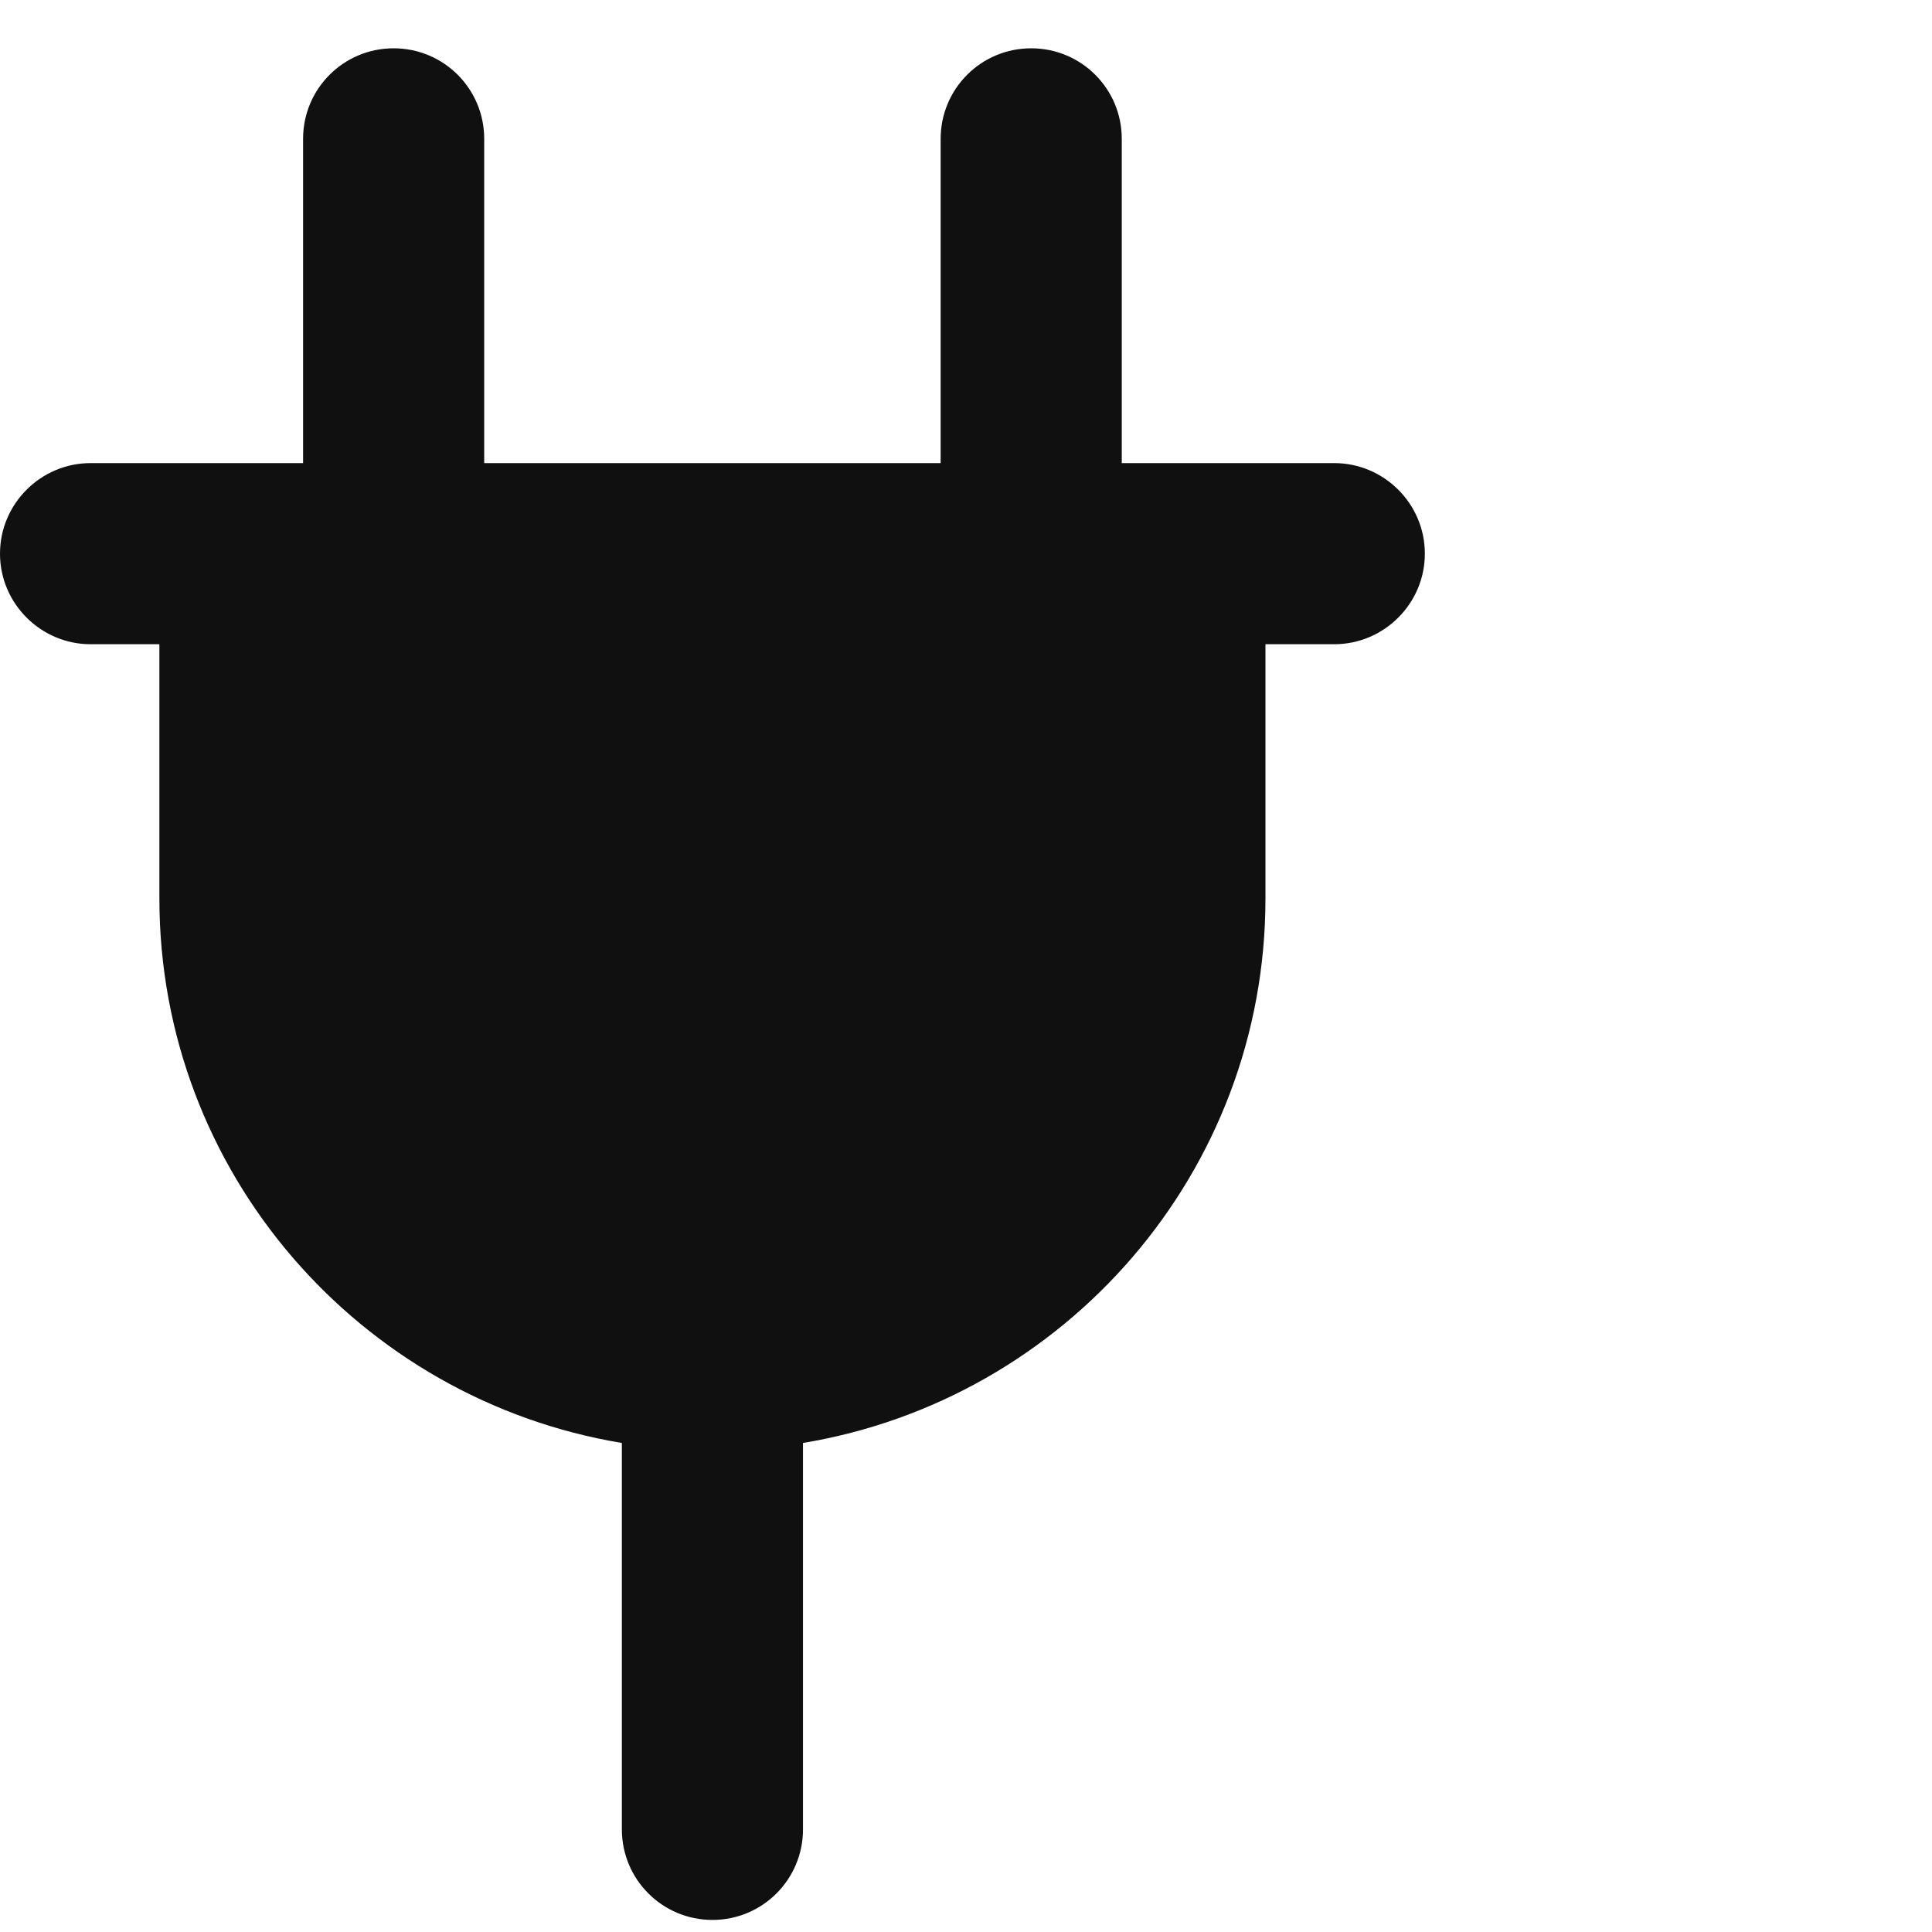 <svg width="40" height="40" viewBox="0 0 40 40" fill="none" xmlns="http://www.w3.org/2000/svg">
<path d="M14.75 39.75C15.787 39.75 16.625 38.912 16.625 37.875V29.875C22.05 28.975 26.2 24.275 26.2 18.6V13.338H27.625C28.65 13.338 29.5 12.5 29.5 11.463C29.5 10.425 28.65 9.588 27.625 9.588H23.225V2.875C23.225 1.837 22.387 1 21.35 1C20.312 1 19.475 1.837 19.475 2.875V9.588H10.025V2.875C10.025 1.837 9.187 1 8.15 1C7.112 1 6.275 1.837 6.275 2.875V9.588H1.875C0.85 9.588 0 10.425 0 11.463C0 12.5 0.85 13.338 1.875 13.338H3.3V18.6C3.3 24.275 7.45 28.975 12.875 29.875V37.875C12.875 38.912 13.713 39.75 14.75 39.75Z" fill="#101010"/>
</svg>
